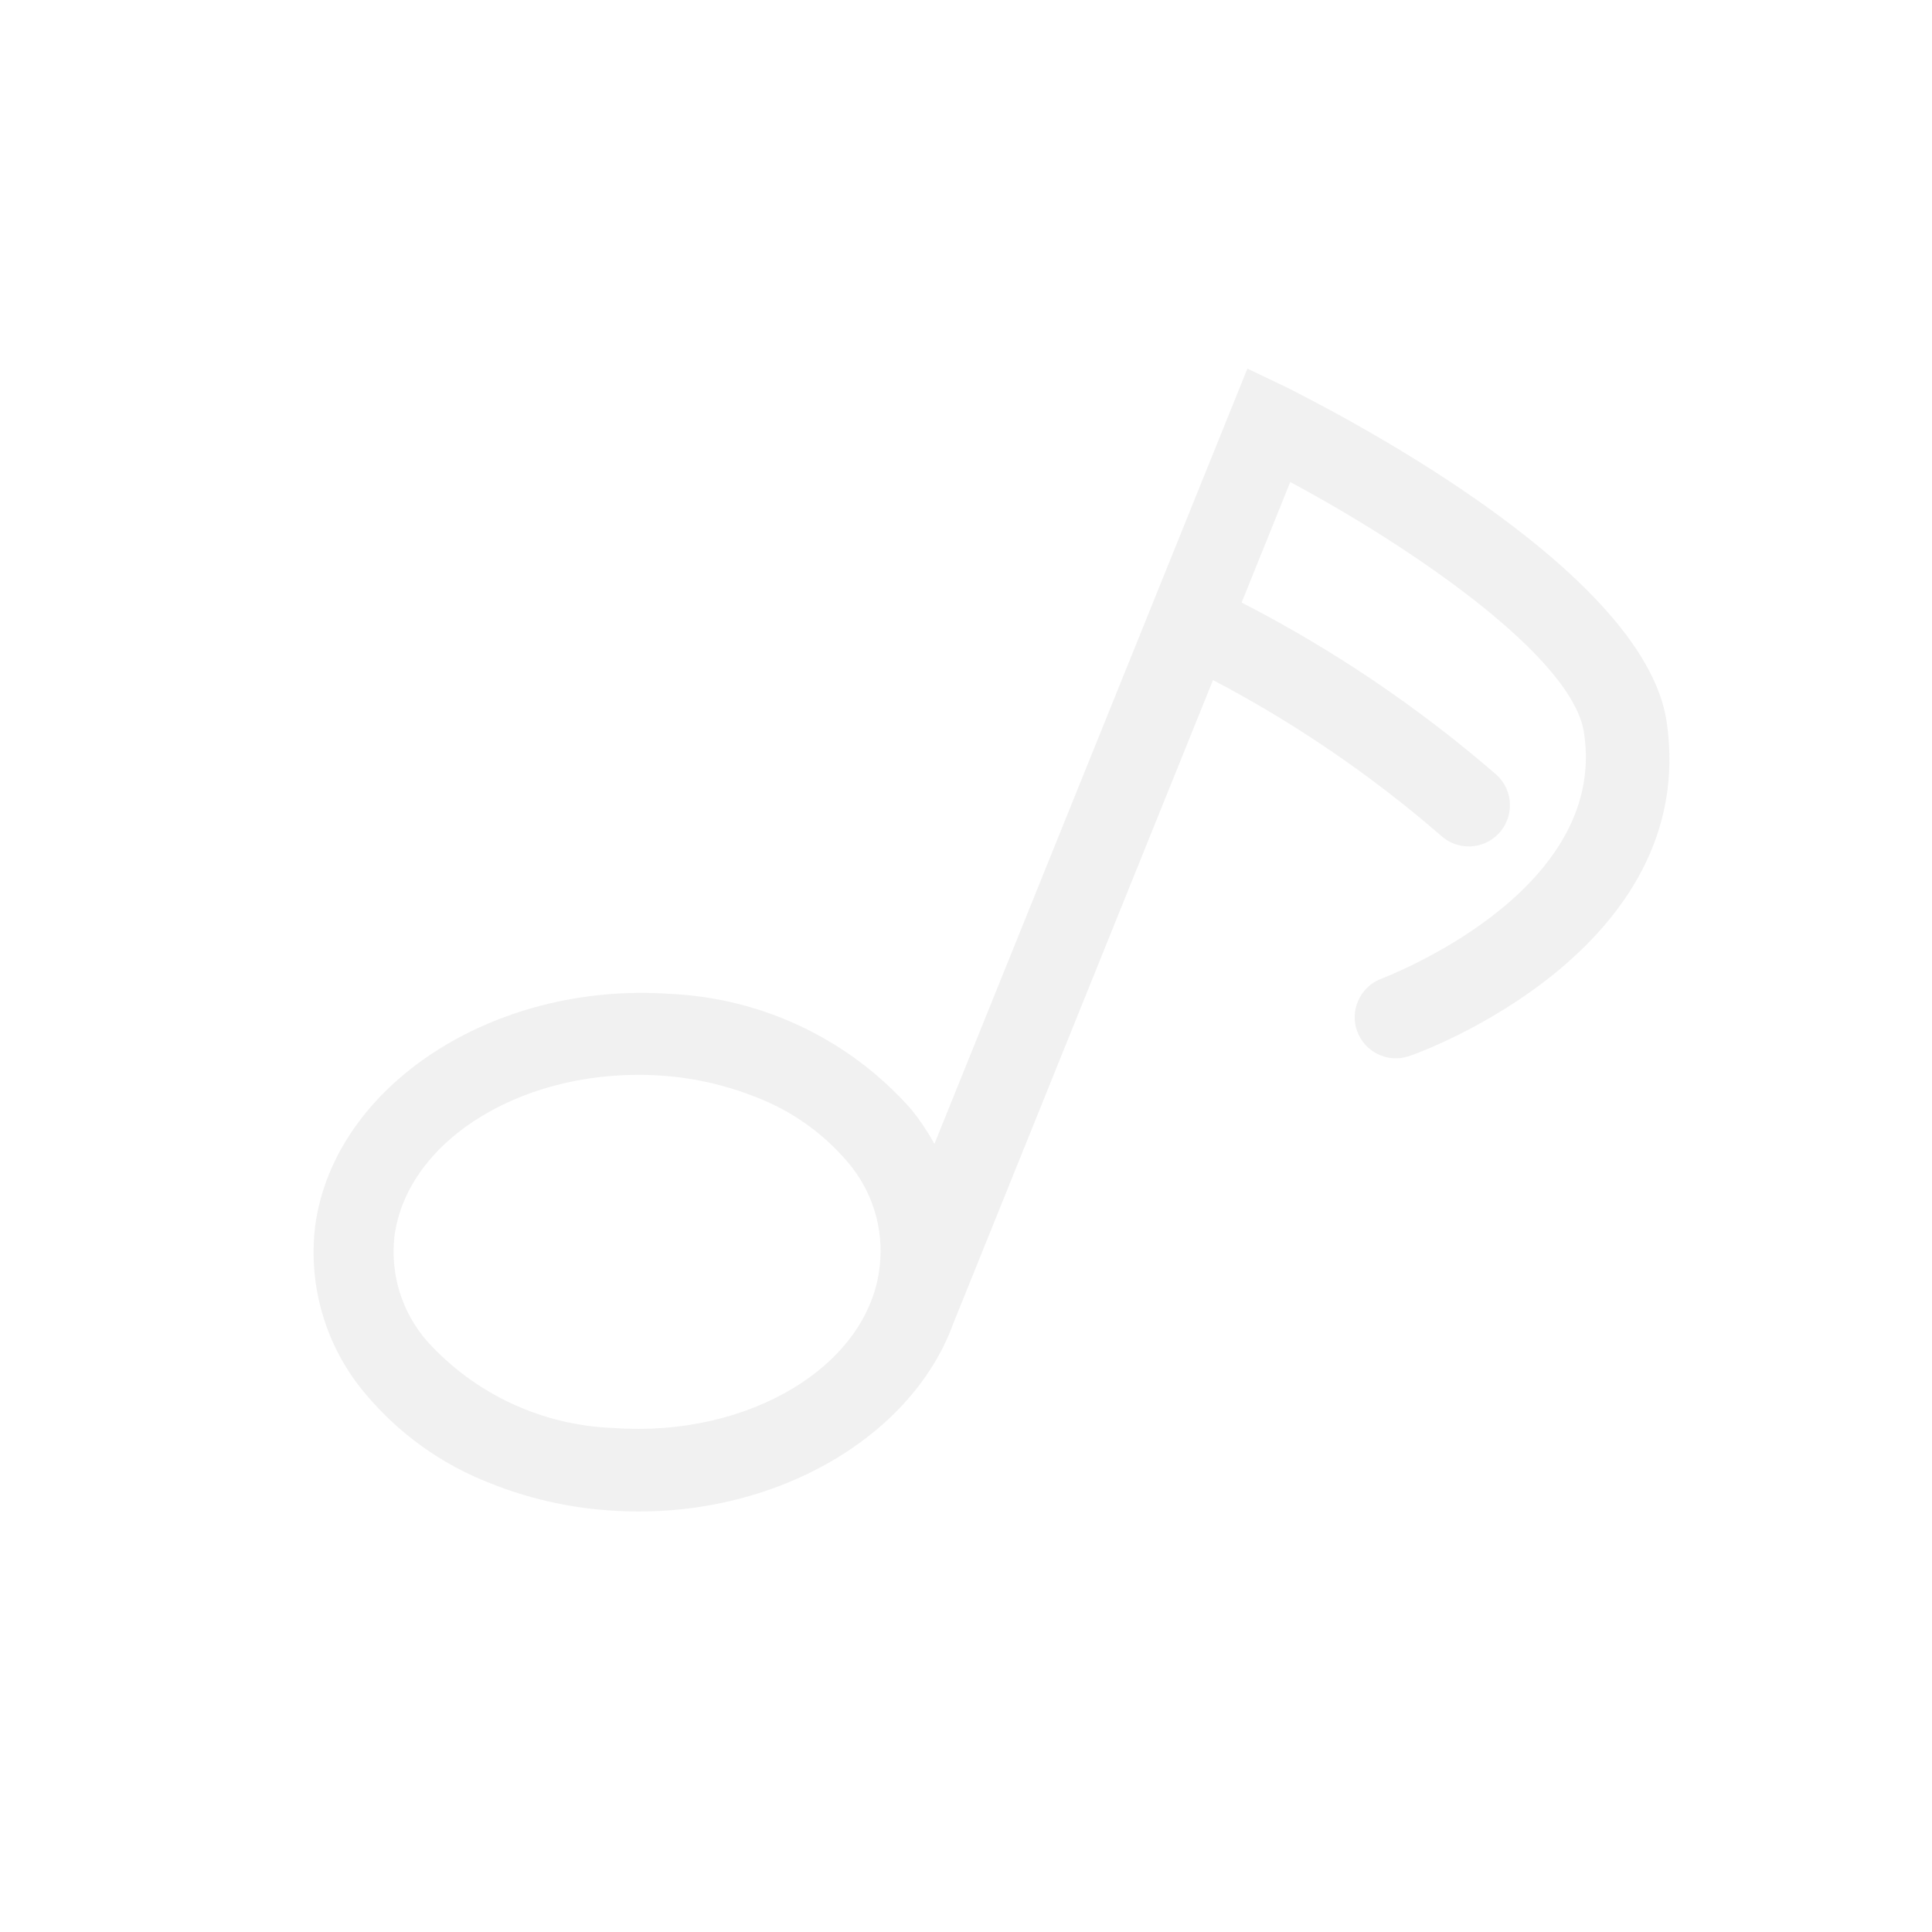 <svg width="47" height="47" viewBox="0 0 47 47" fill="none" xmlns="http://www.w3.org/2000/svg">
<g opacity="0.2" clip-path="url(#clip0_203_277)">
<path d="M40.547 17.571C40.002 13.792 32.215 9.894 31.34 9.443L30.346 8.967L22.732 27.828C22.572 27.538 22.388 27.261 22.181 27.002C21.439 26.157 20.534 25.471 19.519 24.986C18.505 24.5 17.403 24.225 16.279 24.177C11.998 23.883 8.119 26.415 7.666 29.834C7.579 30.561 7.643 31.298 7.854 31.999C8.064 32.7 8.417 33.35 8.89 33.908C9.697 34.873 10.736 35.619 11.908 36.076C12.837 36.45 13.82 36.676 14.819 36.744C18.664 37.024 22.162 35.039 23.194 32.188L29.509 16.544C31.494 17.586 33.352 18.854 35.047 20.322C35.241 20.503 35.499 20.6 35.765 20.591C36.031 20.582 36.282 20.468 36.463 20.273C36.645 20.079 36.741 19.821 36.732 19.555C36.723 19.29 36.609 19.039 36.415 18.857C34.52 17.214 32.435 15.804 30.205 14.658L31.388 11.727C34.341 13.308 38.29 16.002 38.537 17.848C39.115 21.759 33.621 23.801 33.569 23.823C33.333 23.922 33.144 24.108 33.041 24.343C32.938 24.577 32.928 24.843 33.015 25.084C33.102 25.325 33.278 25.523 33.506 25.638C33.735 25.754 33.999 25.777 34.245 25.703C34.574 25.609 41.35 23.114 40.547 17.571ZM14.928 34.739C14.068 34.708 13.224 34.506 12.444 34.143C11.664 33.78 10.966 33.264 10.389 32.626C10.086 32.279 9.86 31.873 9.723 31.434C9.587 30.994 9.544 30.531 9.596 30.074C9.912 27.689 12.831 25.934 16.112 26.169C16.891 26.223 17.657 26.398 18.383 26.687C19.244 27.015 20.009 27.554 20.608 28.254C20.91 28.601 21.137 29.007 21.273 29.447C21.41 29.886 21.453 30.349 21.401 30.806C21.137 33.223 18.218 34.978 14.928 34.739Z" fill="#B9B9B9"/>
</g>
<defs>
<clipPath id="clip0_203_277">
<rect width="36" height="36" fill="white" transform="translate(13.476) rotate(21.982)"/>
</clipPath>
</defs>
</svg>
